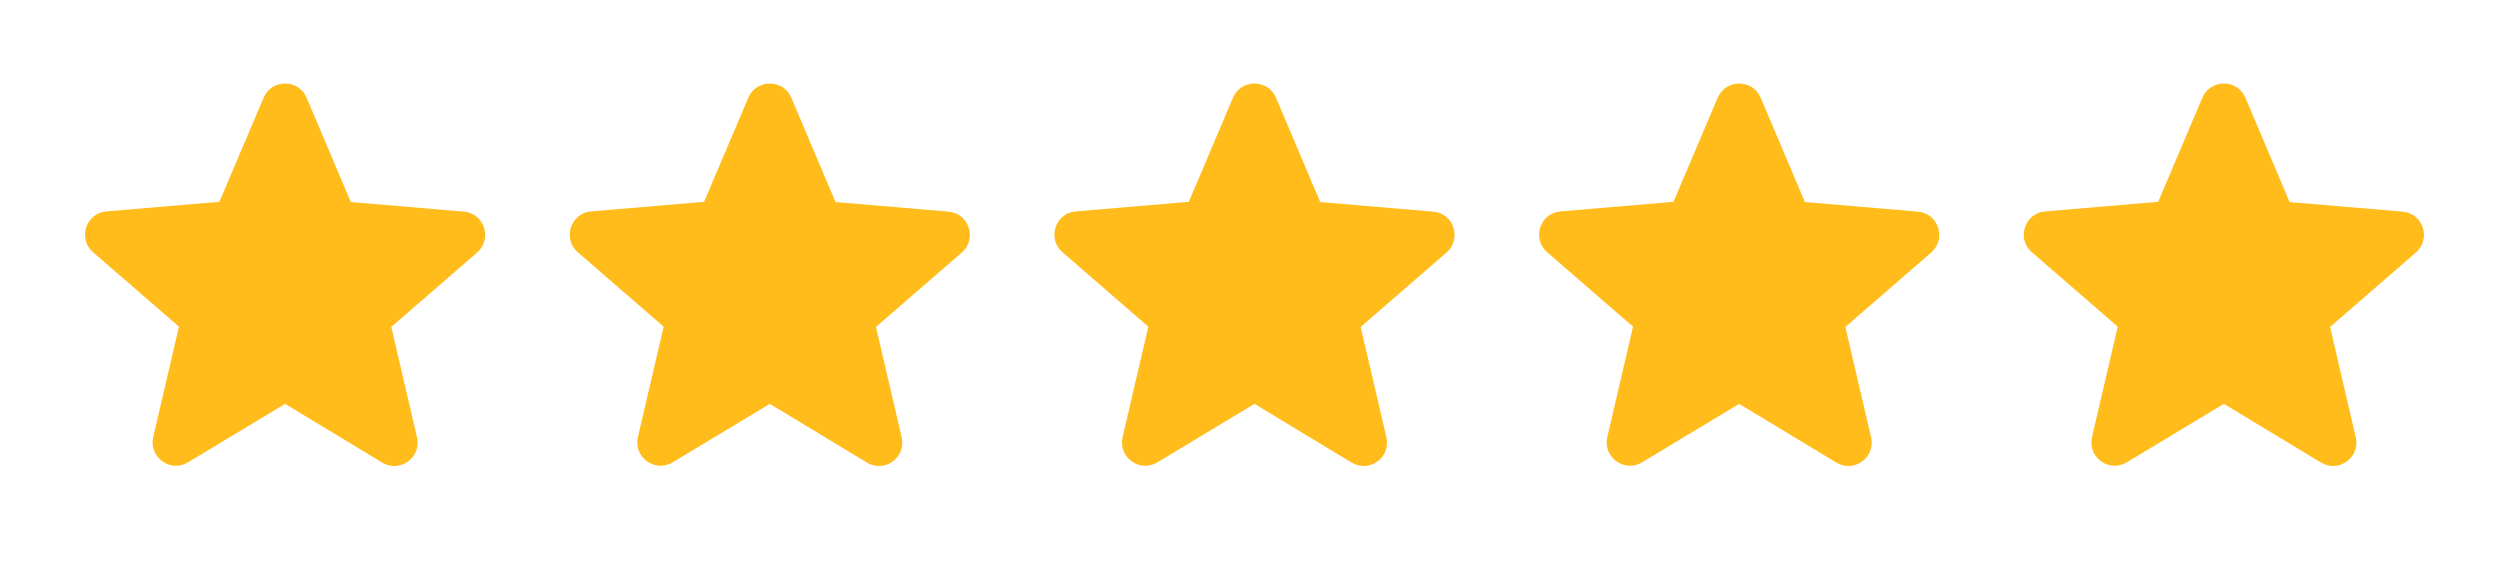 <?xml version="1.0" encoding="UTF-8"?> <svg xmlns="http://www.w3.org/2000/svg" width="98" height="22" viewBox="0 0 98 22" fill="inherit" class="fill-current"><path d="M11.176 15.831L14.981 18.132C15.677 18.553 16.53 17.93 16.346 17.142L15.338 12.815L18.702 9.9C19.316 9.368 18.986 8.36 18.18 8.296L13.752 7.92L12.02 3.832C11.708 3.089 10.645 3.089 10.333 3.832L8.601 7.911L4.173 8.287C3.366 8.351 3.036 9.359 3.651 9.891L7.015 12.806L6.006 17.133C5.823 17.921 6.676 18.544 7.372 18.122L11.176 15.831Z" fill="#FFBC1B"></path><path d="M30.176 15.831L33.981 18.132C34.677 18.553 35.53 17.93 35.346 17.142L34.338 12.815L37.702 9.9C38.316 9.368 37.986 8.36 37.18 8.296L32.752 7.92L31.02 3.832C30.708 3.089 29.645 3.089 29.333 3.832L27.601 7.911L23.173 8.287C22.366 8.351 22.036 9.359 22.651 9.891L26.015 12.806L25.006 17.133C24.823 17.921 25.676 18.544 26.372 18.122L30.176 15.831Z" fill="#FFBC1B"></path><path d="M49.176 15.831L52.981 18.132C53.677 18.553 54.53 17.93 54.346 17.142L53.338 12.815L56.702 9.9C57.316 9.368 56.986 8.36 56.18 8.296L51.752 7.92L50.02 3.832C49.708 3.089 48.645 3.089 48.333 3.832L46.601 7.911L42.173 8.287C41.366 8.351 41.036 9.359 41.651 9.891L45.015 12.806L44.006 17.133C43.823 17.921 44.676 18.544 45.372 18.122L49.176 15.831Z" fill="#FFBC1B"></path><path d="M68.176 15.831L71.981 18.132C72.677 18.553 73.53 17.93 73.346 17.142L72.338 12.815L75.702 9.9C76.316 9.368 75.986 8.36 75.18 8.296L70.752 7.92L69.02 3.832C68.708 3.089 67.645 3.089 67.333 3.832L65.601 7.911L61.173 8.287C60.366 8.351 60.036 9.359 60.651 9.891L64.015 12.806L63.006 17.133C62.823 17.921 63.676 18.544 64.372 18.122L68.176 15.831Z" fill="#FFBC1B"></path><path d="M87.176 15.831L90.981 18.132C91.677 18.553 92.53 17.93 92.346 17.142L91.338 12.815L94.702 9.9C95.316 9.368 94.986 8.36 94.18 8.296L89.752 7.92L88.02 3.832C87.708 3.089 86.645 3.089 86.333 3.832L84.601 7.911L80.173 8.287C79.366 8.351 79.036 9.359 79.651 9.891L83.015 12.806L82.006 17.133C81.823 17.921 82.676 18.544 83.372 18.122L87.176 15.831Z" fill="#FFBC1B"></path></svg> 
